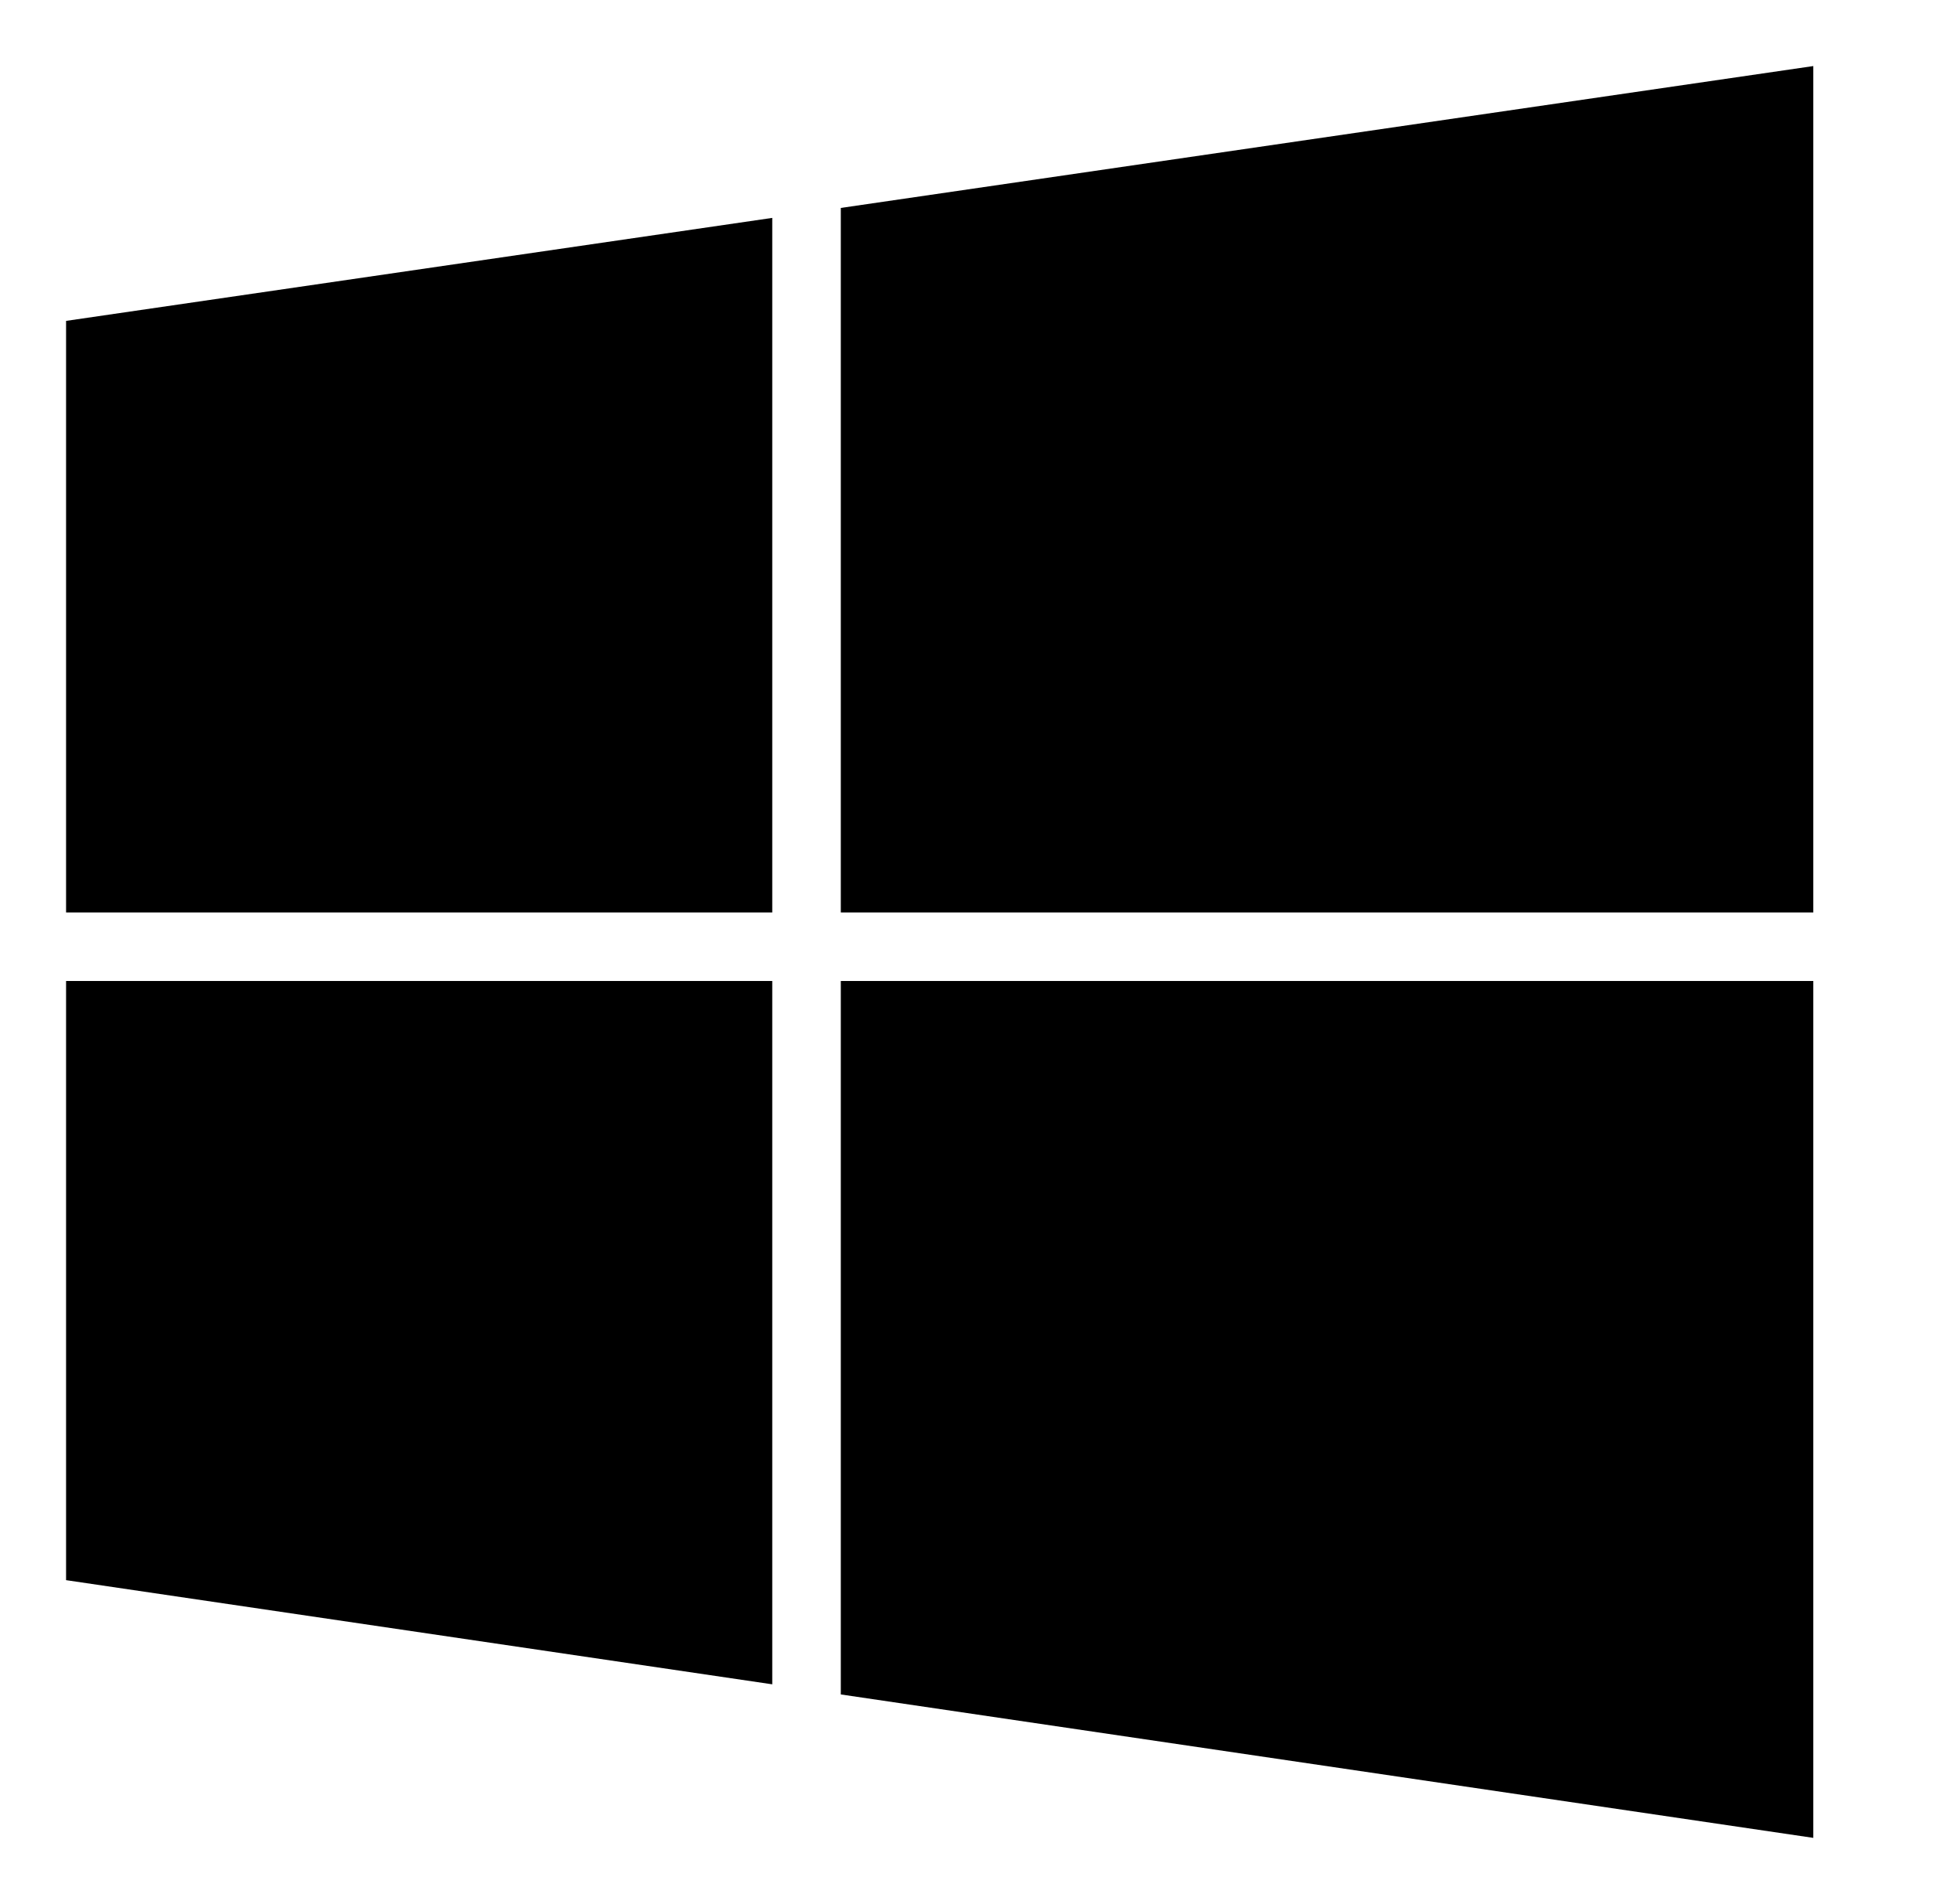 <svg xmlns="http://www.w3.org/2000/svg" fill="#000" height="115.3" width="117.025"><g fill="#000" transform="matrix(2.535 0 0 2.535 4 4)"><path d="m18.502 20.219h23.225v-20.219l-23.225 3.389z"/><path d="m16.865 20.219v-16.592l-16.865 2.46v14.132z"/><path d="m16.865 21.855h-16.865v14.312l16.865 2.488z"/><path d="m18.502 21.855v17.042l23.225 3.426v-20.468z"/></g></svg>
